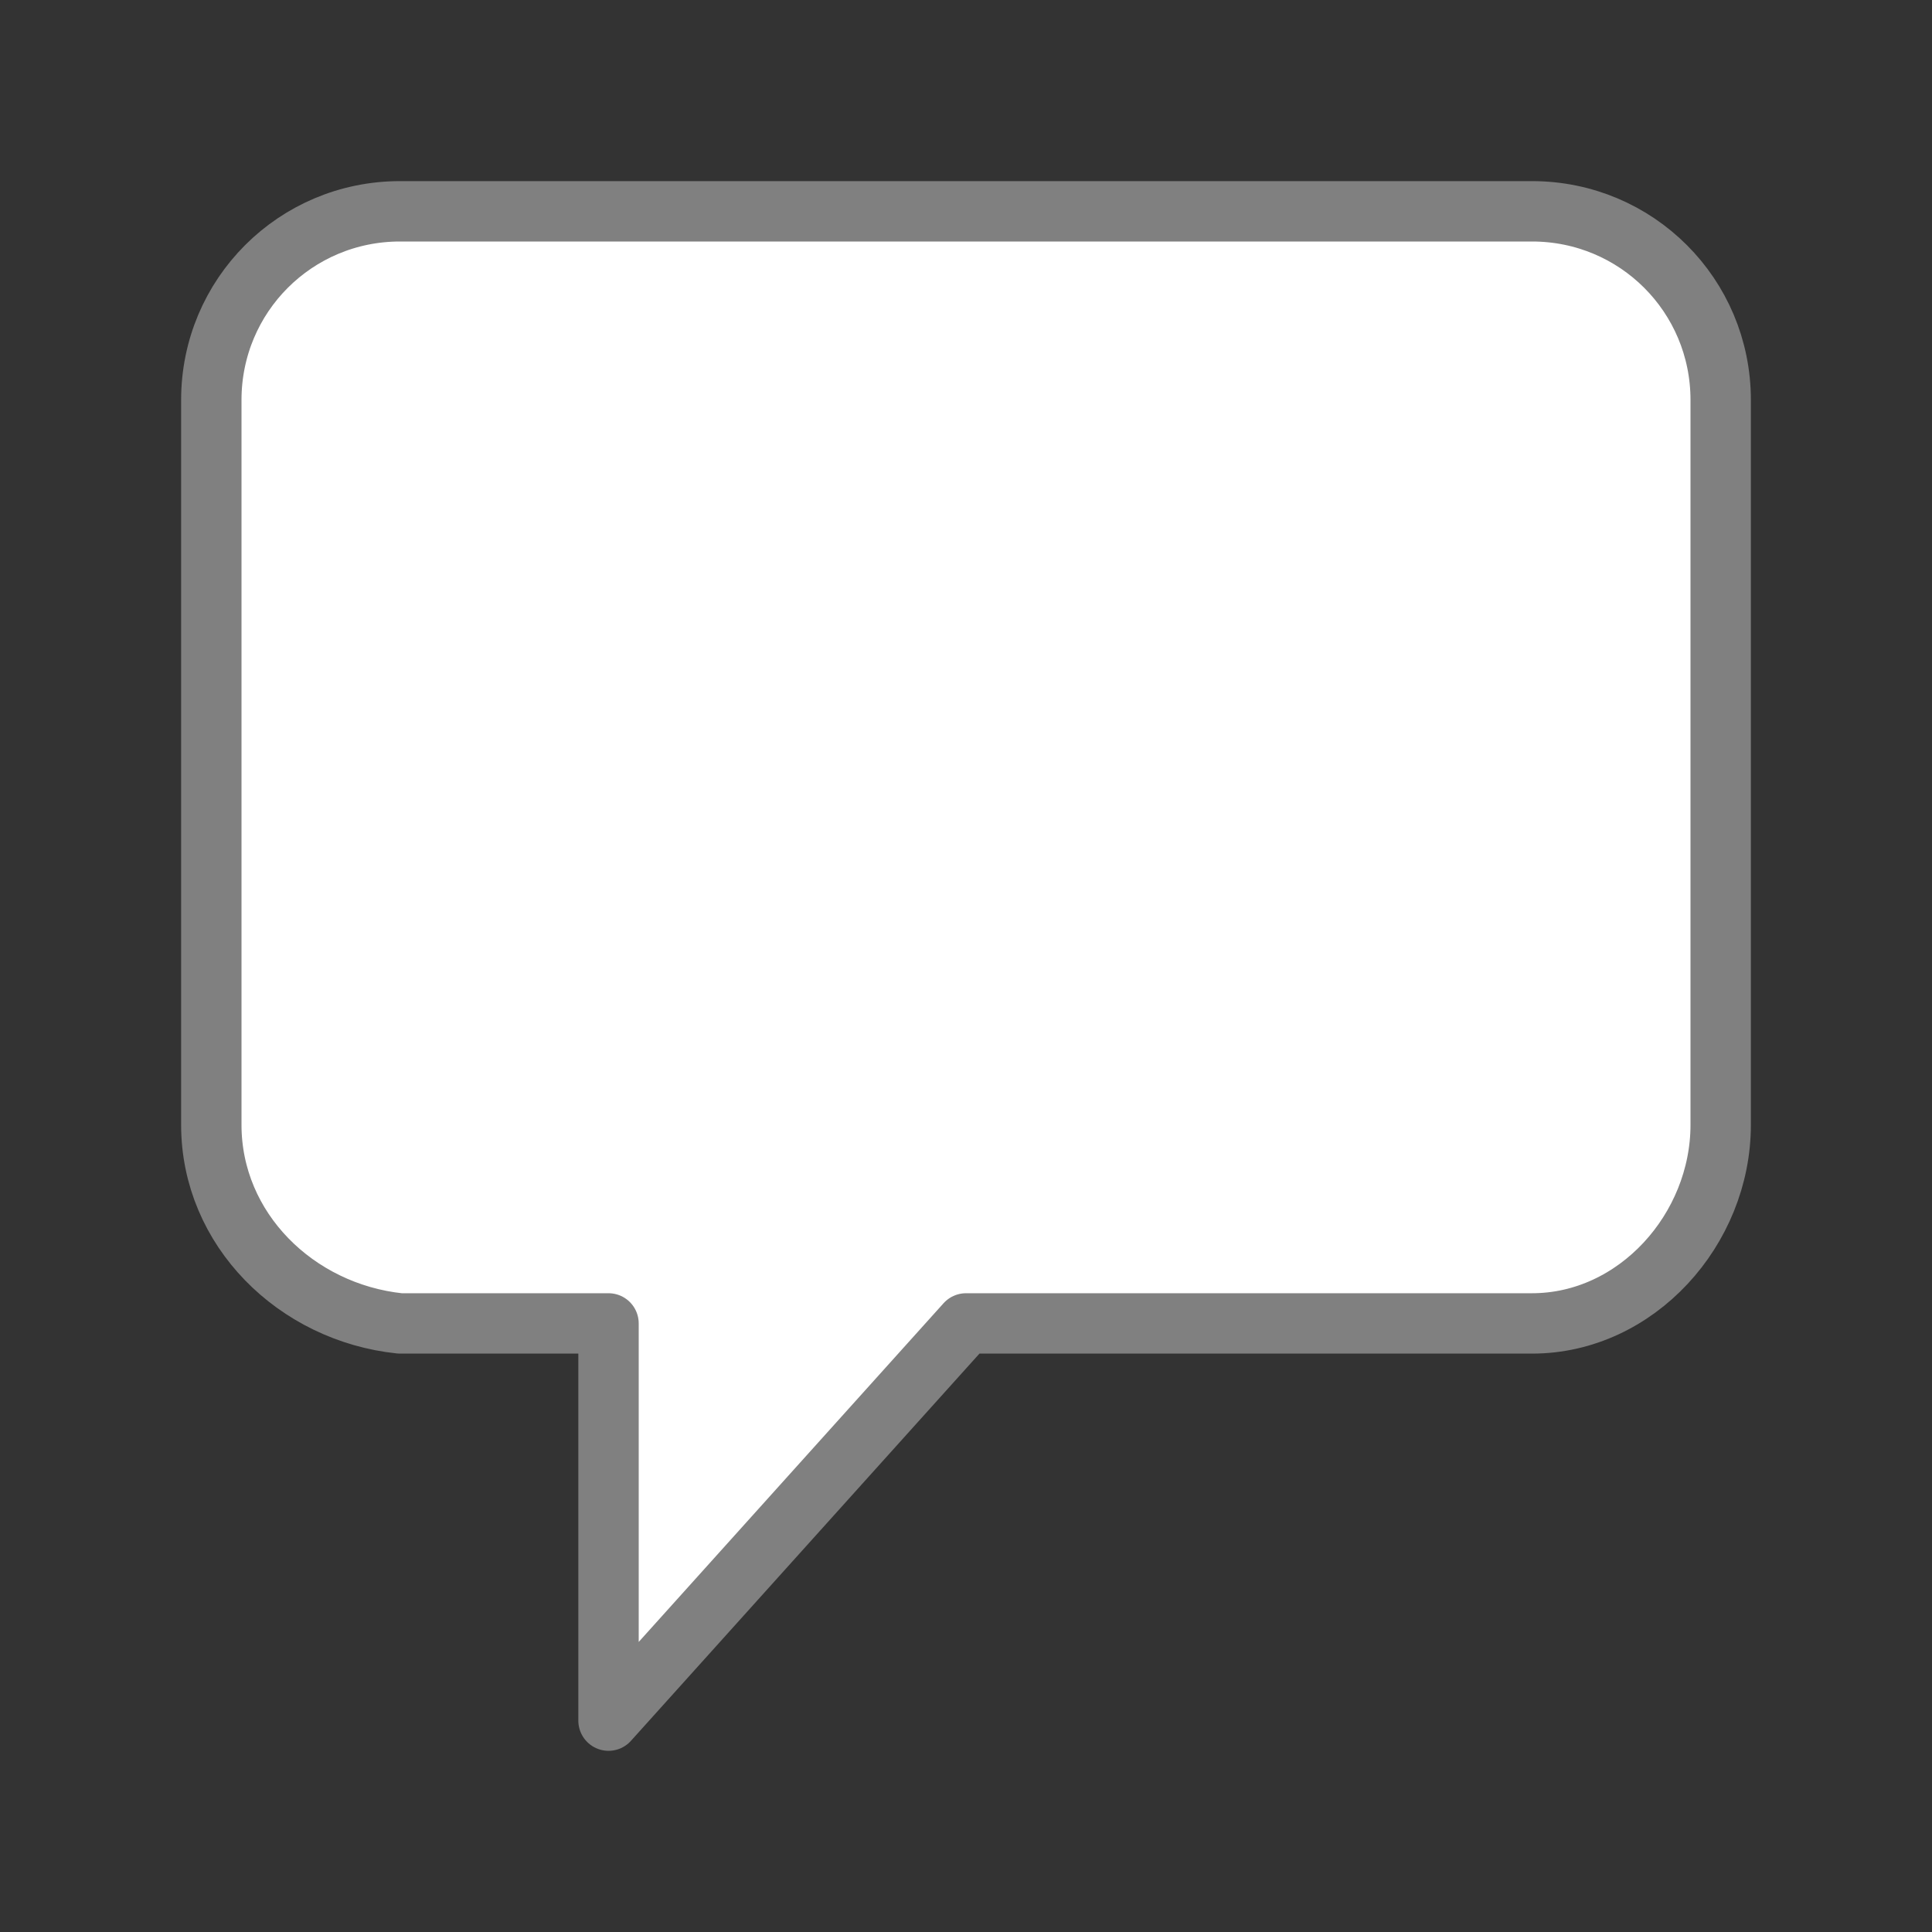 <svg viewBox="0 0 32 32" xmlns="http://www.w3.org/2000/svg"><rect x="0" y="0" width="32" height="32" fill="#333333" stroke="none"/><path d="m6.625 3.5c-1.731 0-3.125 1.394-3.125 3.125v12.006c0 1.731 1.403 3.108 3.125 3.289h3.454v6.579l5.921-6.579h9.375c1.731 0 3.125-1.558 3.125-3.289v-12.006c0-1.731-1.394-3.125-3.125-3.125z" fill="#fff" stroke="#808080" stroke-linecap="round" stroke-linejoin="round" stroke-width="1"/></svg>